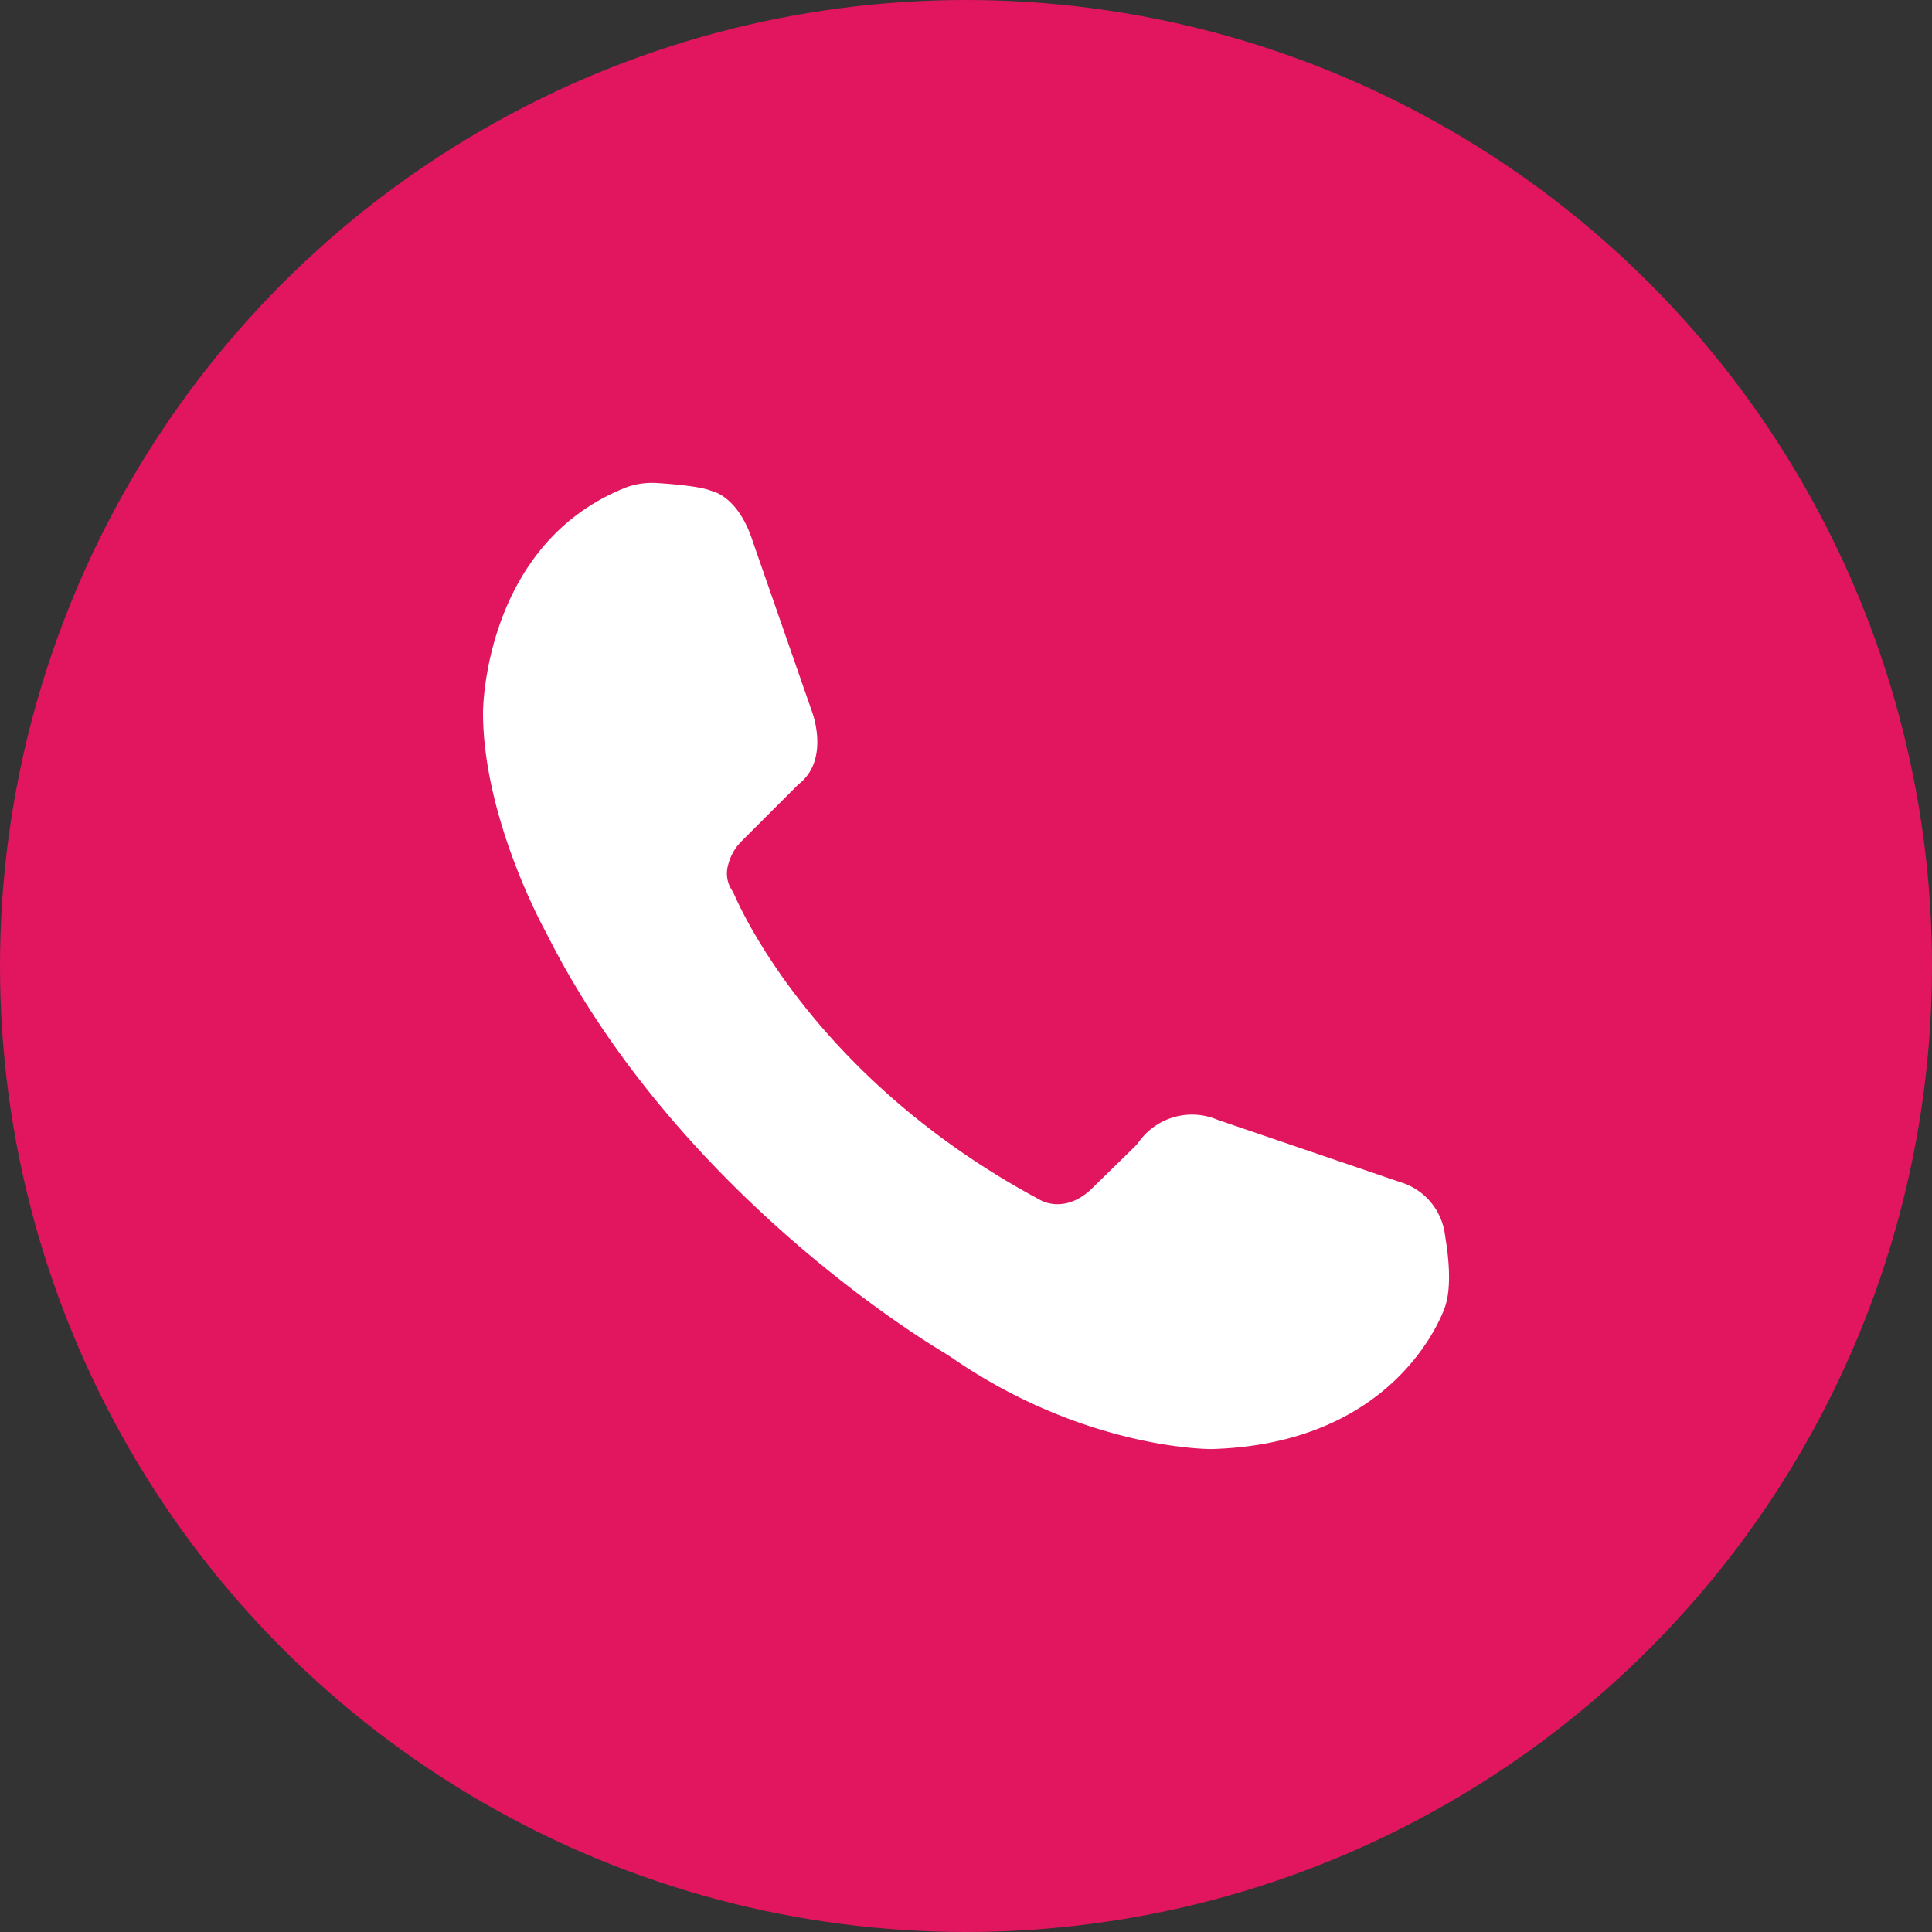 <svg xmlns="http://www.w3.org/2000/svg" width="364.916" height="364.916" viewBox="0 0 364.916 364.916">
  <rect x="0" y="0" width="364.916" height="364.916" fill="#333333" stroke="none"/>
  <g id="Group_11182" data-name="Group 11182" transform="translate(18013 20677.84)">
    <circle id="Ellipse_792" data-name="Ellipse 792" cx="182.458" cy="182.458" r="182.458" transform="translate(-18013 -20677.84)" fill="#e1165e"/>
    <path id="Path_11830" data-name="Path 11830" d="M1734.356,1236.739s0-31.591,26.792-42.387a10.153,10.153,0,0,1,1.249-.425,14.425,14.425,0,0,1,4.8-.5c2.532.157,7.7.563,9.942,1.358.261.092.523.178.786.262,1.222.389,5.082,2.166,7.415,9.5l11.2,32.191s3.294,8.718-2.324,13.377c-.18.149-.357.3-.523.467l-10.464,10.464a9.571,9.571,0,0,0-2.572,4.523,5.734,5.734,0,0,0,.521,4.449,10.6,10.6,0,0,1,.716,1.329c2.373,5.366,17.291,35.928,57.834,57.563,0,0,4.4,2.6,9.4-2l8.171-7.986a9.592,9.592,0,0,0,.967-1.1,12.351,12.351,0,0,1,14.855-4.113l33.986,11.591c.258.088.516.175.776.257a11.944,11.944,0,0,1,8.133,9.588c.081.539.156,1.08.242,1.619.356,2.228,1.137,8.279-.149,12.135,0,0-8.2,25.992-44.187,26.992,0,0-23.536.194-48.737-17.067q-1.024-.7-2.087-1.344c-7.319-4.422-51.514-32.511-74.939-79.361C1746.152,1278.127,1734.356,1256.933,1734.356,1236.739Z" transform="translate(-19656.127 -21780.033)" fill="#fff"/>
  </g>
</svg>
